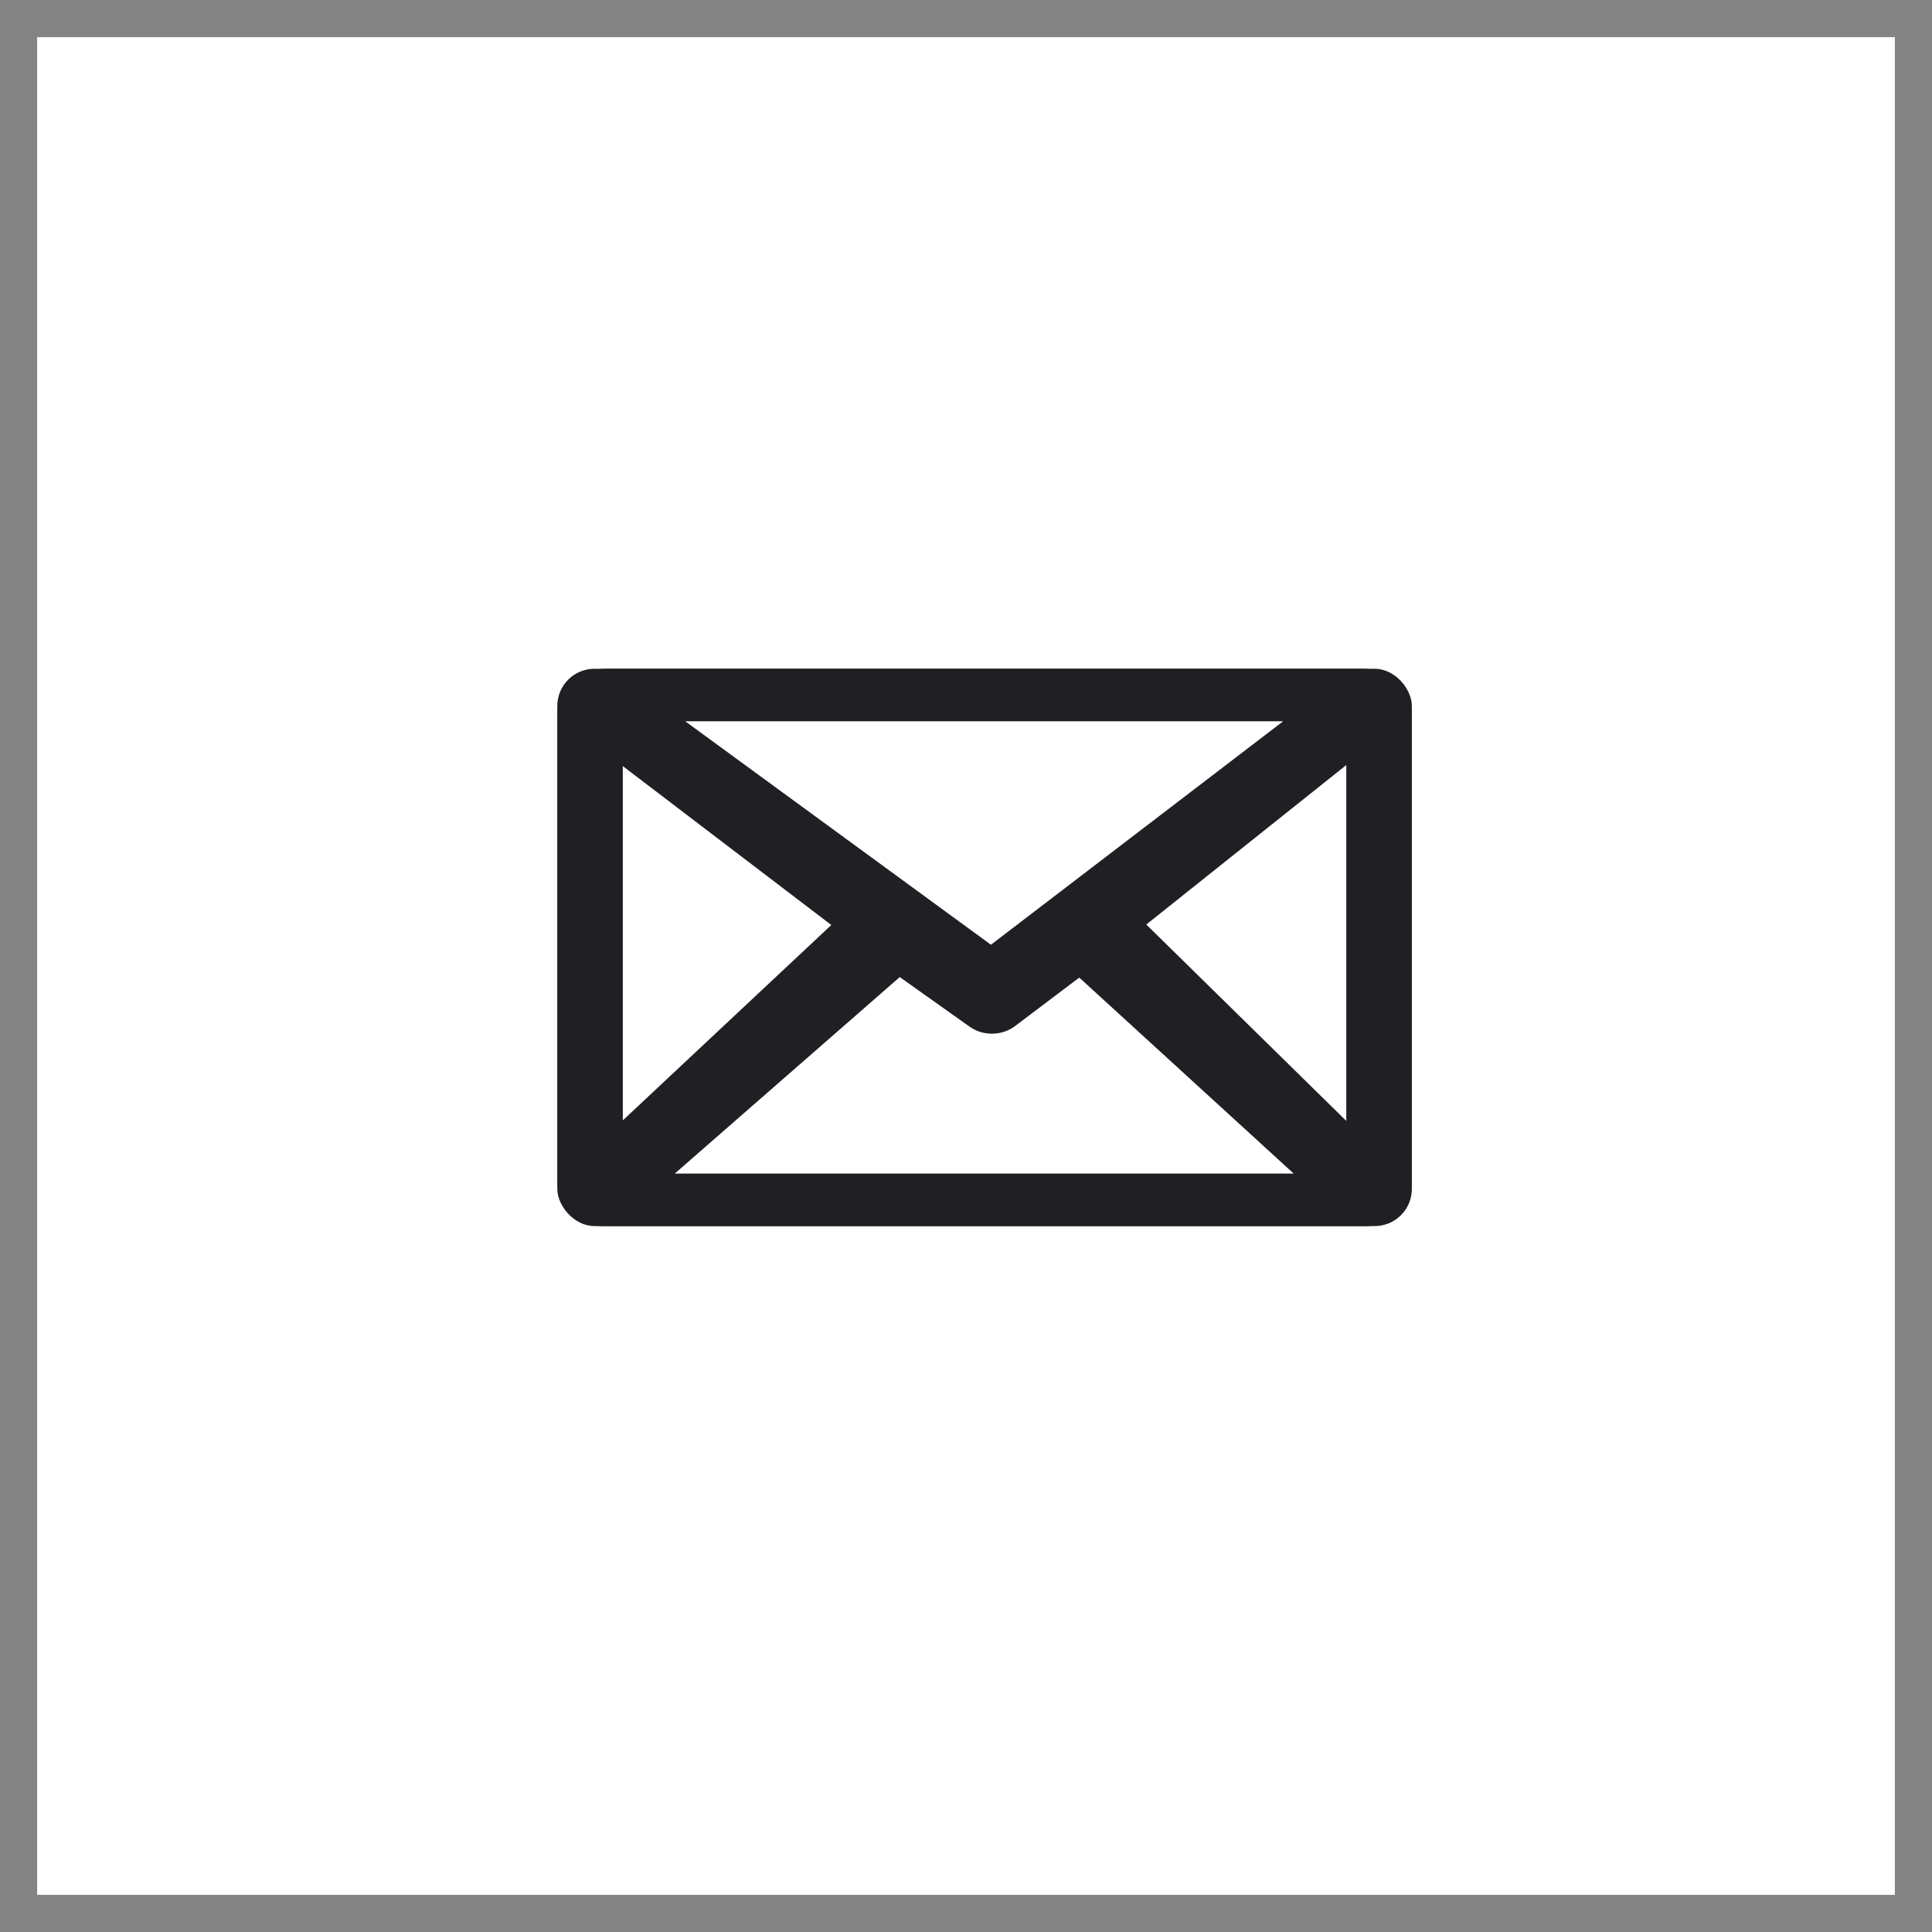 <svg xmlns:xlink="http://www.w3.org/1999/xlink" xmlns="http://www.w3.org/2000/svg" width="52" height="52" viewBox="0 0 52 52" fill="none">
<g clip-path="url(#clip0_215_353)">
<path d="M16.32 18H36.68C37.028 18.003 37.361 18.13 37.606 18.352C37.852 18.575 37.99 18.876 37.991 19.19V31.81C37.992 32.051 37.913 32.286 37.762 32.485C37.735 32.549 37.693 32.606 37.639 32.654C37.602 32.685 37.56 32.712 37.515 32.732C37.279 32.911 36.98 33.01 36.671 33.01H16.32C15.973 33.007 15.642 32.882 15.397 32.661C15.152 32.44 15.013 32.141 15.009 31.828V19.19C15.01 18.876 15.148 18.575 15.393 18.352C15.639 18.13 15.972 18.003 16.32 18ZM16.263 31.309L23.148 24.857L16.263 19.61V31.309ZM24.185 25.662L16.829 32.087H36.108L29.079 25.662L27.02 27.217C26.93 27.285 26.815 27.322 26.697 27.322C26.579 27.322 26.465 27.285 26.375 27.217L24.185 25.662ZM30.099 24.845L36.736 31.361V19.553L30.099 24.845ZM16.911 18.913L26.678 26.052L36.014 18.913H16.911Z" fill="#201F24" stroke="#201F24"/>
</g>
<rect x="0.5" y="0.5" width="51" height="51" stroke="#838383"/>
<defs>
<clipPath id="clip0_215_353">
<rect x="15" y="18" width="23" height="15" rx="1" fill="white"/>
</clipPath>
</defs>
</svg>